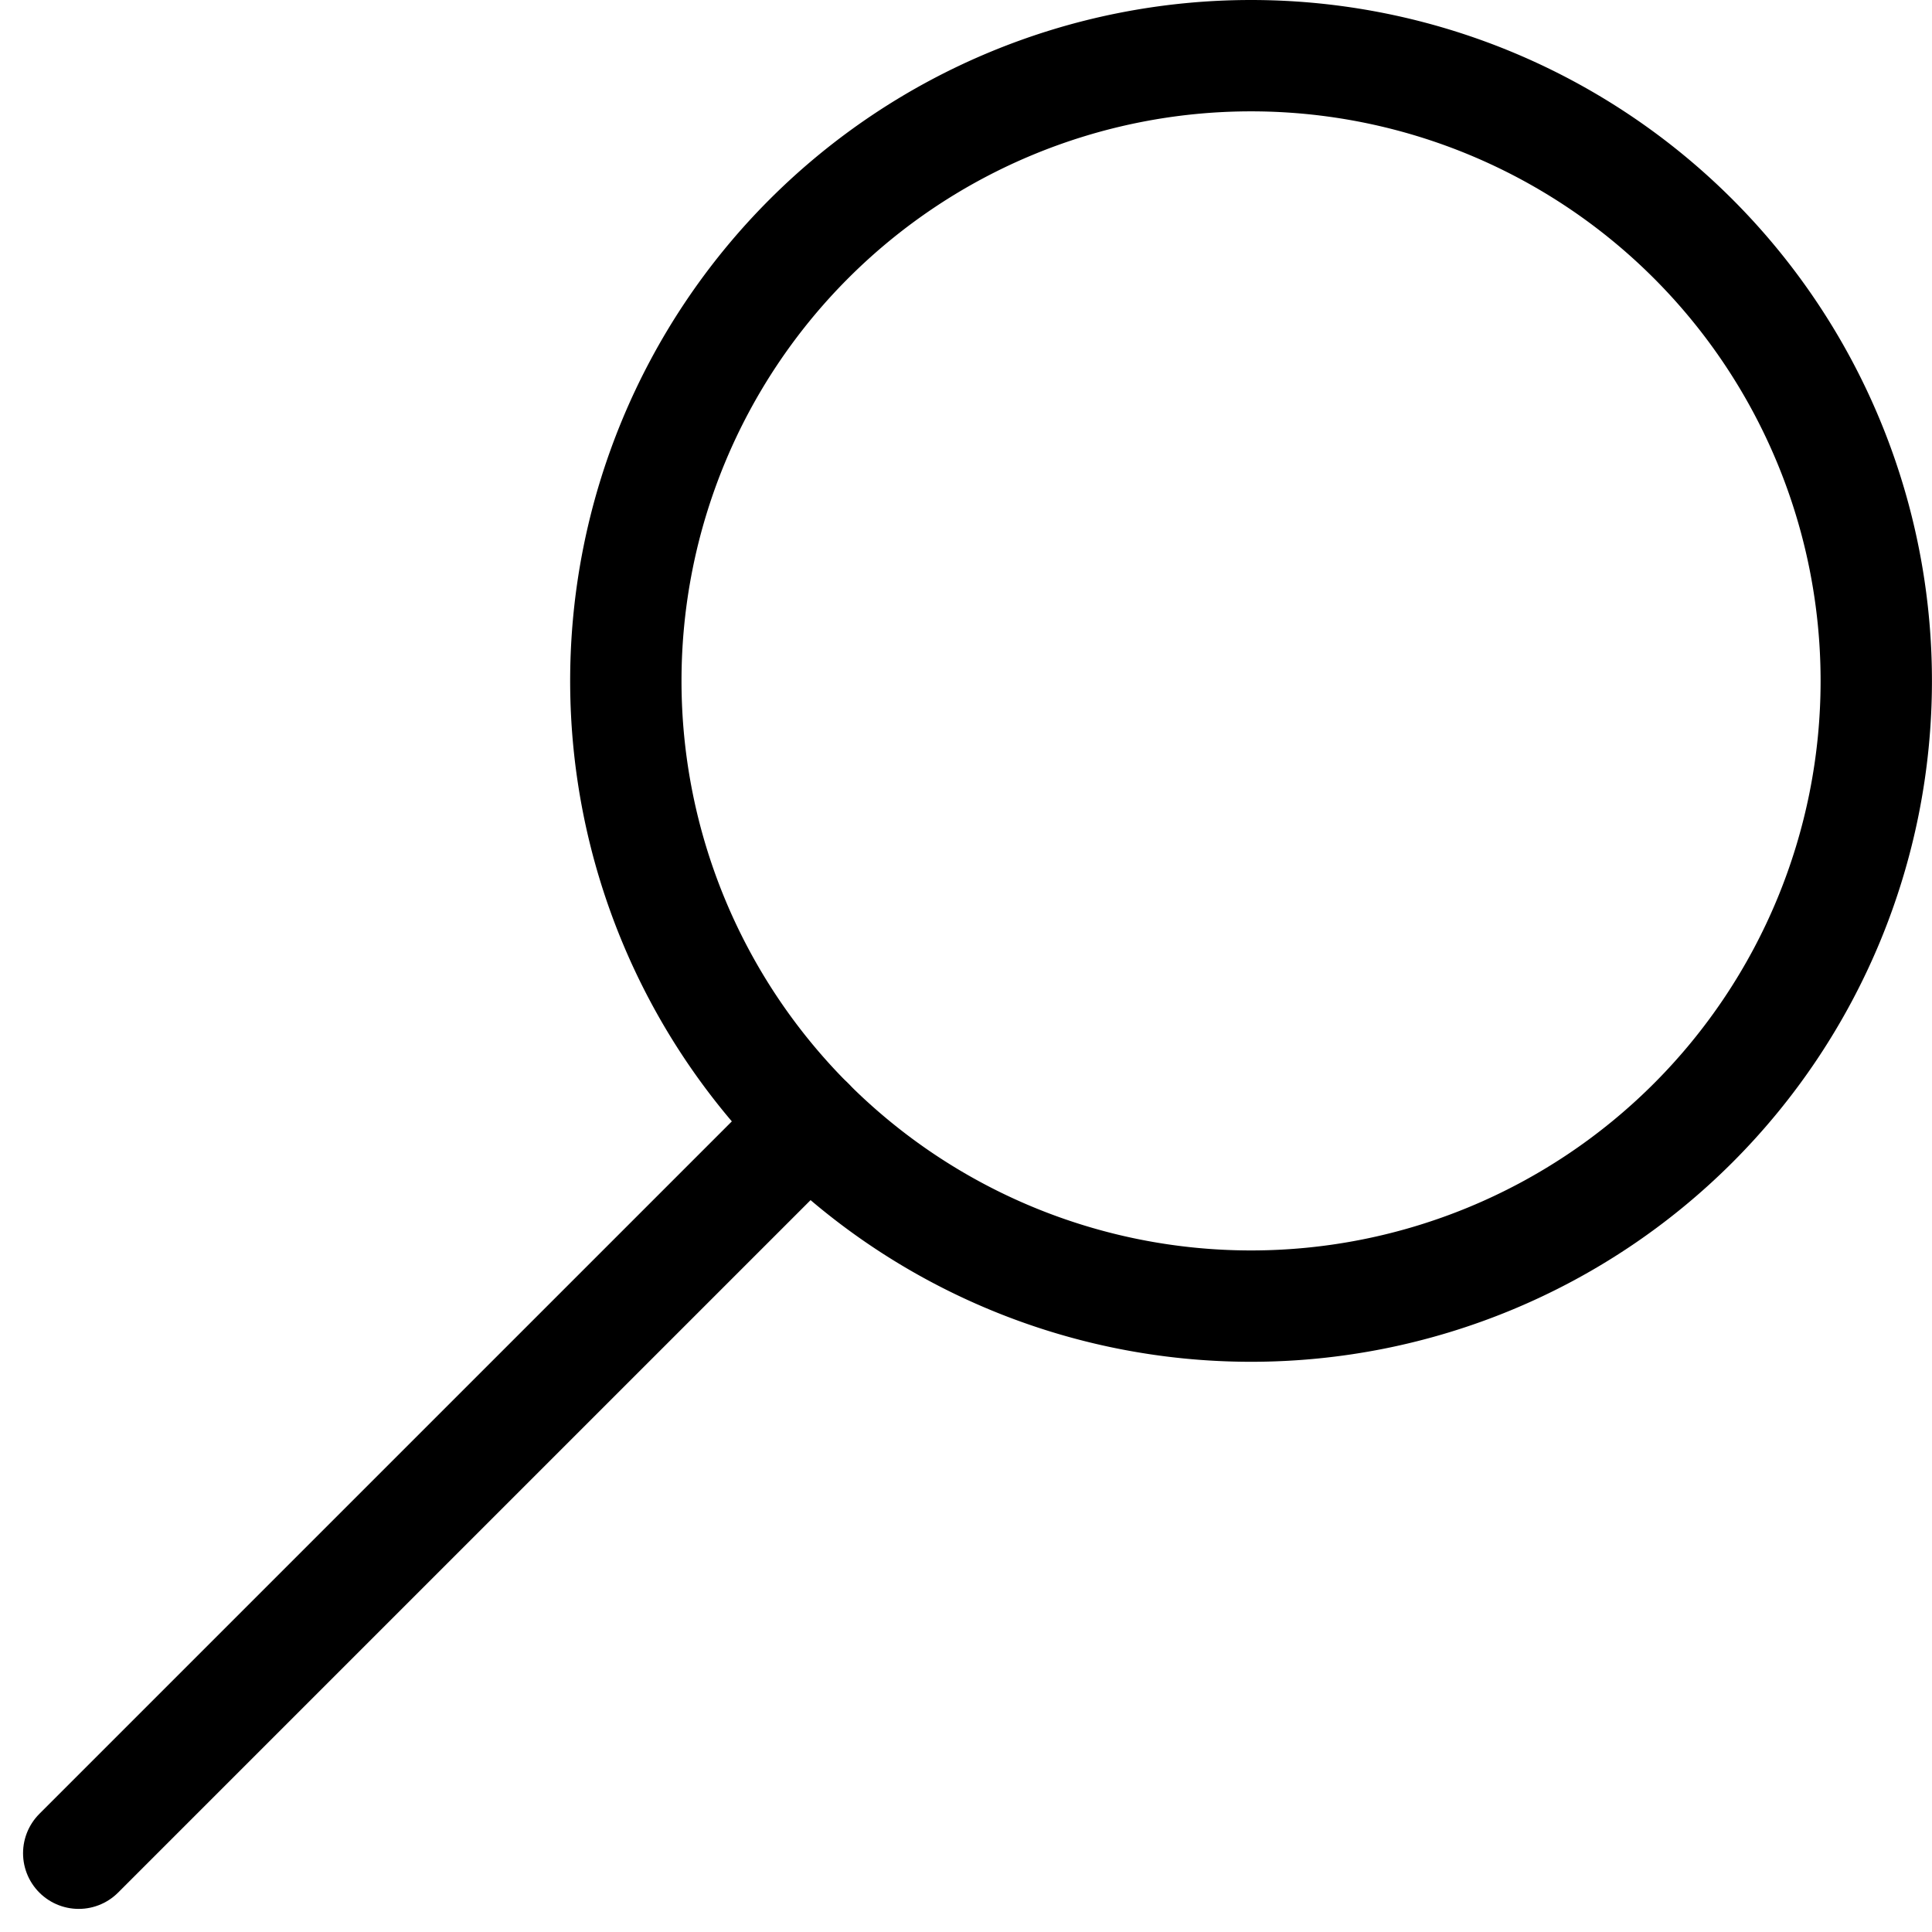 <svg xmlns="http://www.w3.org/2000/svg" width="34.702" height="34.701" viewBox="0 0 34.702 34.701">
  <g id="streamline-icon-search_140x140" data-name="streamline-icon-search@140x140" transform="translate(1.414 1)">
    <path id="Path_33" data-name="Path 33" d="M25.377,14.147a11.23,11.23,0,1,1-11.23-11.23,11.23,11.23,0,0,1,11.23,11.23Z" transform="translate(6.91 -2.917)" fill="none" stroke="#000" stroke-linecap="round" stroke-linejoin="round" stroke-width="2"/>
    <path id="Path_34" data-name="Path 34" d="M95.694,82.577,82.577,95.694" transform="translate(-82.577 -63.407)" fill="none" stroke="#000" stroke-linecap="round" stroke-linejoin="round" stroke-width="2"/>
  </g>
</svg>
